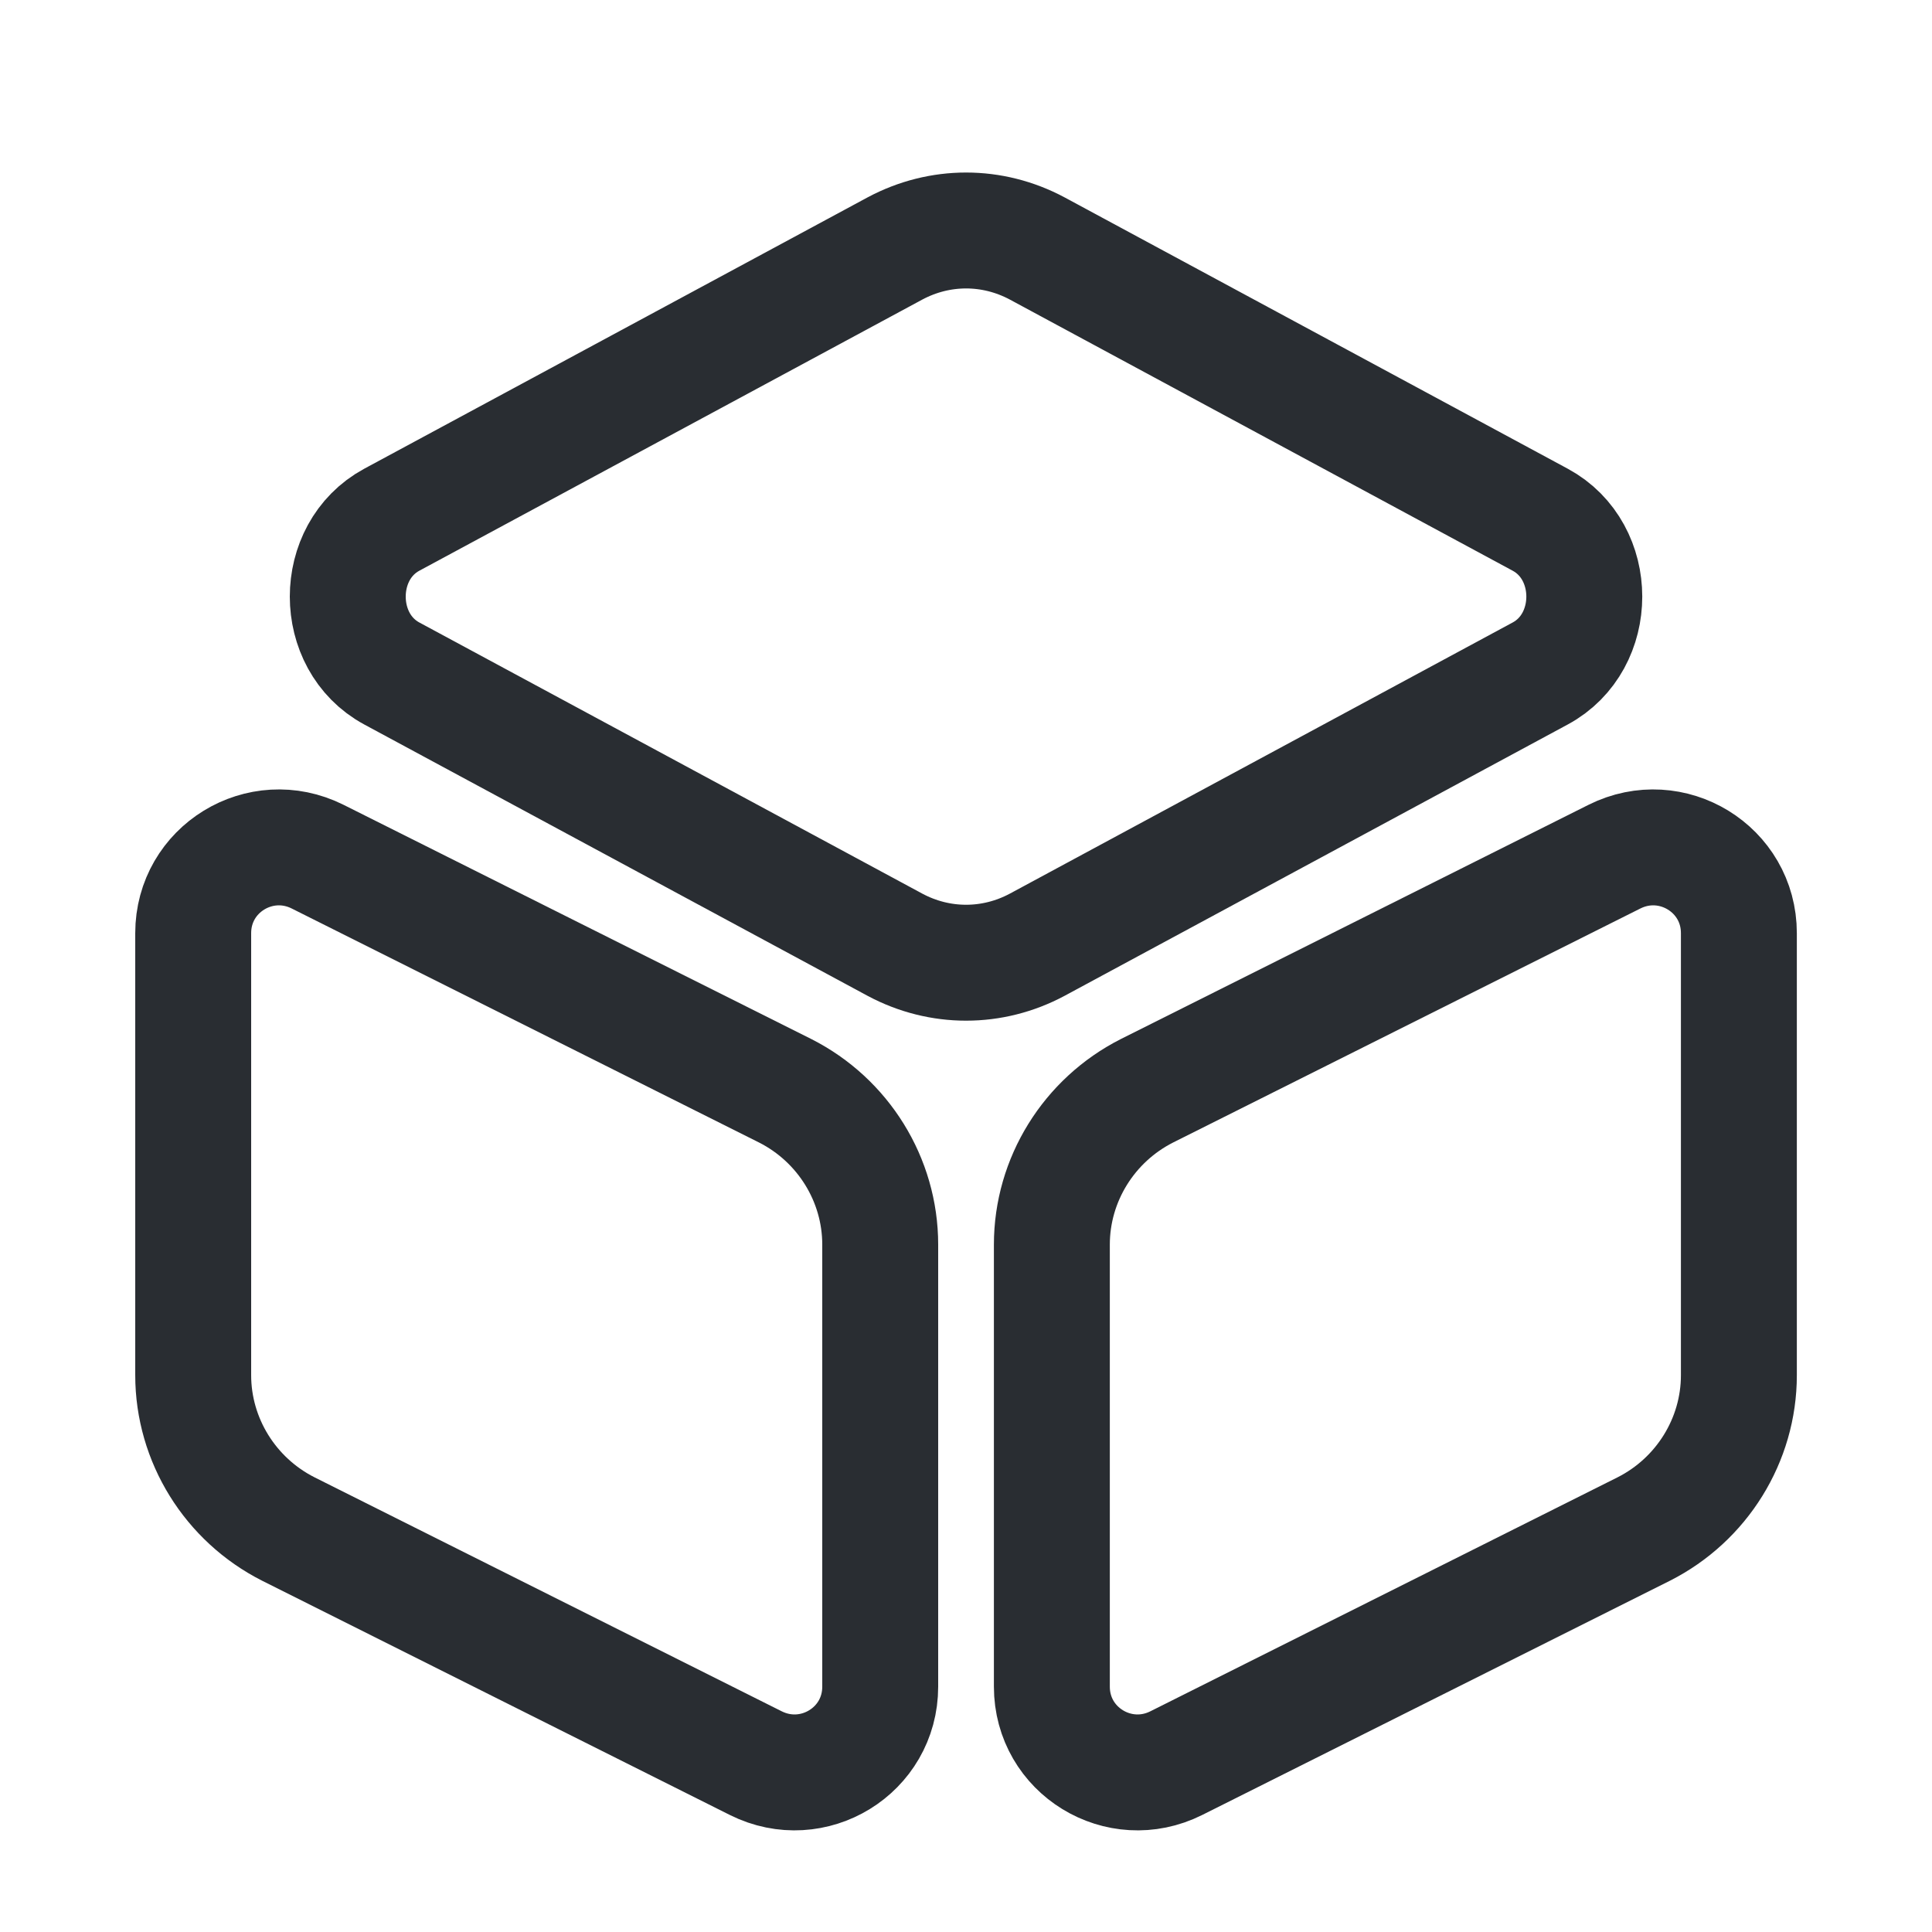 <svg xmlns="http://www.w3.org/2000/svg" width="25" height="25" viewBox="0 0 25 25" fill="none"><path d="M13.421 3.215L19.93 6.725C20.691 7.135 20.691 8.305 19.93 8.715L13.421 12.225C12.841 12.535 12.161 12.535 11.581 12.225L5.07 8.715C4.31 8.305 4.31 7.135 5.07 6.725L11.581 3.215C12.161 2.905 12.841 2.905 13.421 3.215Z" stroke="#292D32" stroke-width="1.5" stroke-linecap="round" stroke-linejoin="round"></path><path d="M4.11 11.085L10.161 14.115C10.911 14.495 11.39 15.265 11.39 16.105V21.825C11.39 22.655 10.521 23.185 9.78 22.815L3.73 19.785C2.98 19.405 2.5 18.635 2.5 17.795V12.075C2.5 11.245 3.37 10.715 4.11 11.085Z" stroke="#292D32" stroke-width="1.5" stroke-linecap="round" stroke-linejoin="round"></path><path d="M20.891 11.085L14.841 14.115C14.091 14.495 13.611 15.265 13.611 16.105V21.825C13.611 22.655 14.481 23.185 15.221 22.815L21.271 19.785C22.021 19.405 22.501 18.635 22.501 17.795V12.075C22.501 11.245 21.631 10.715 20.891 11.085Z" stroke="#292D32" stroke-width="1.5" stroke-linecap="round" stroke-linejoin="round"></path></svg>